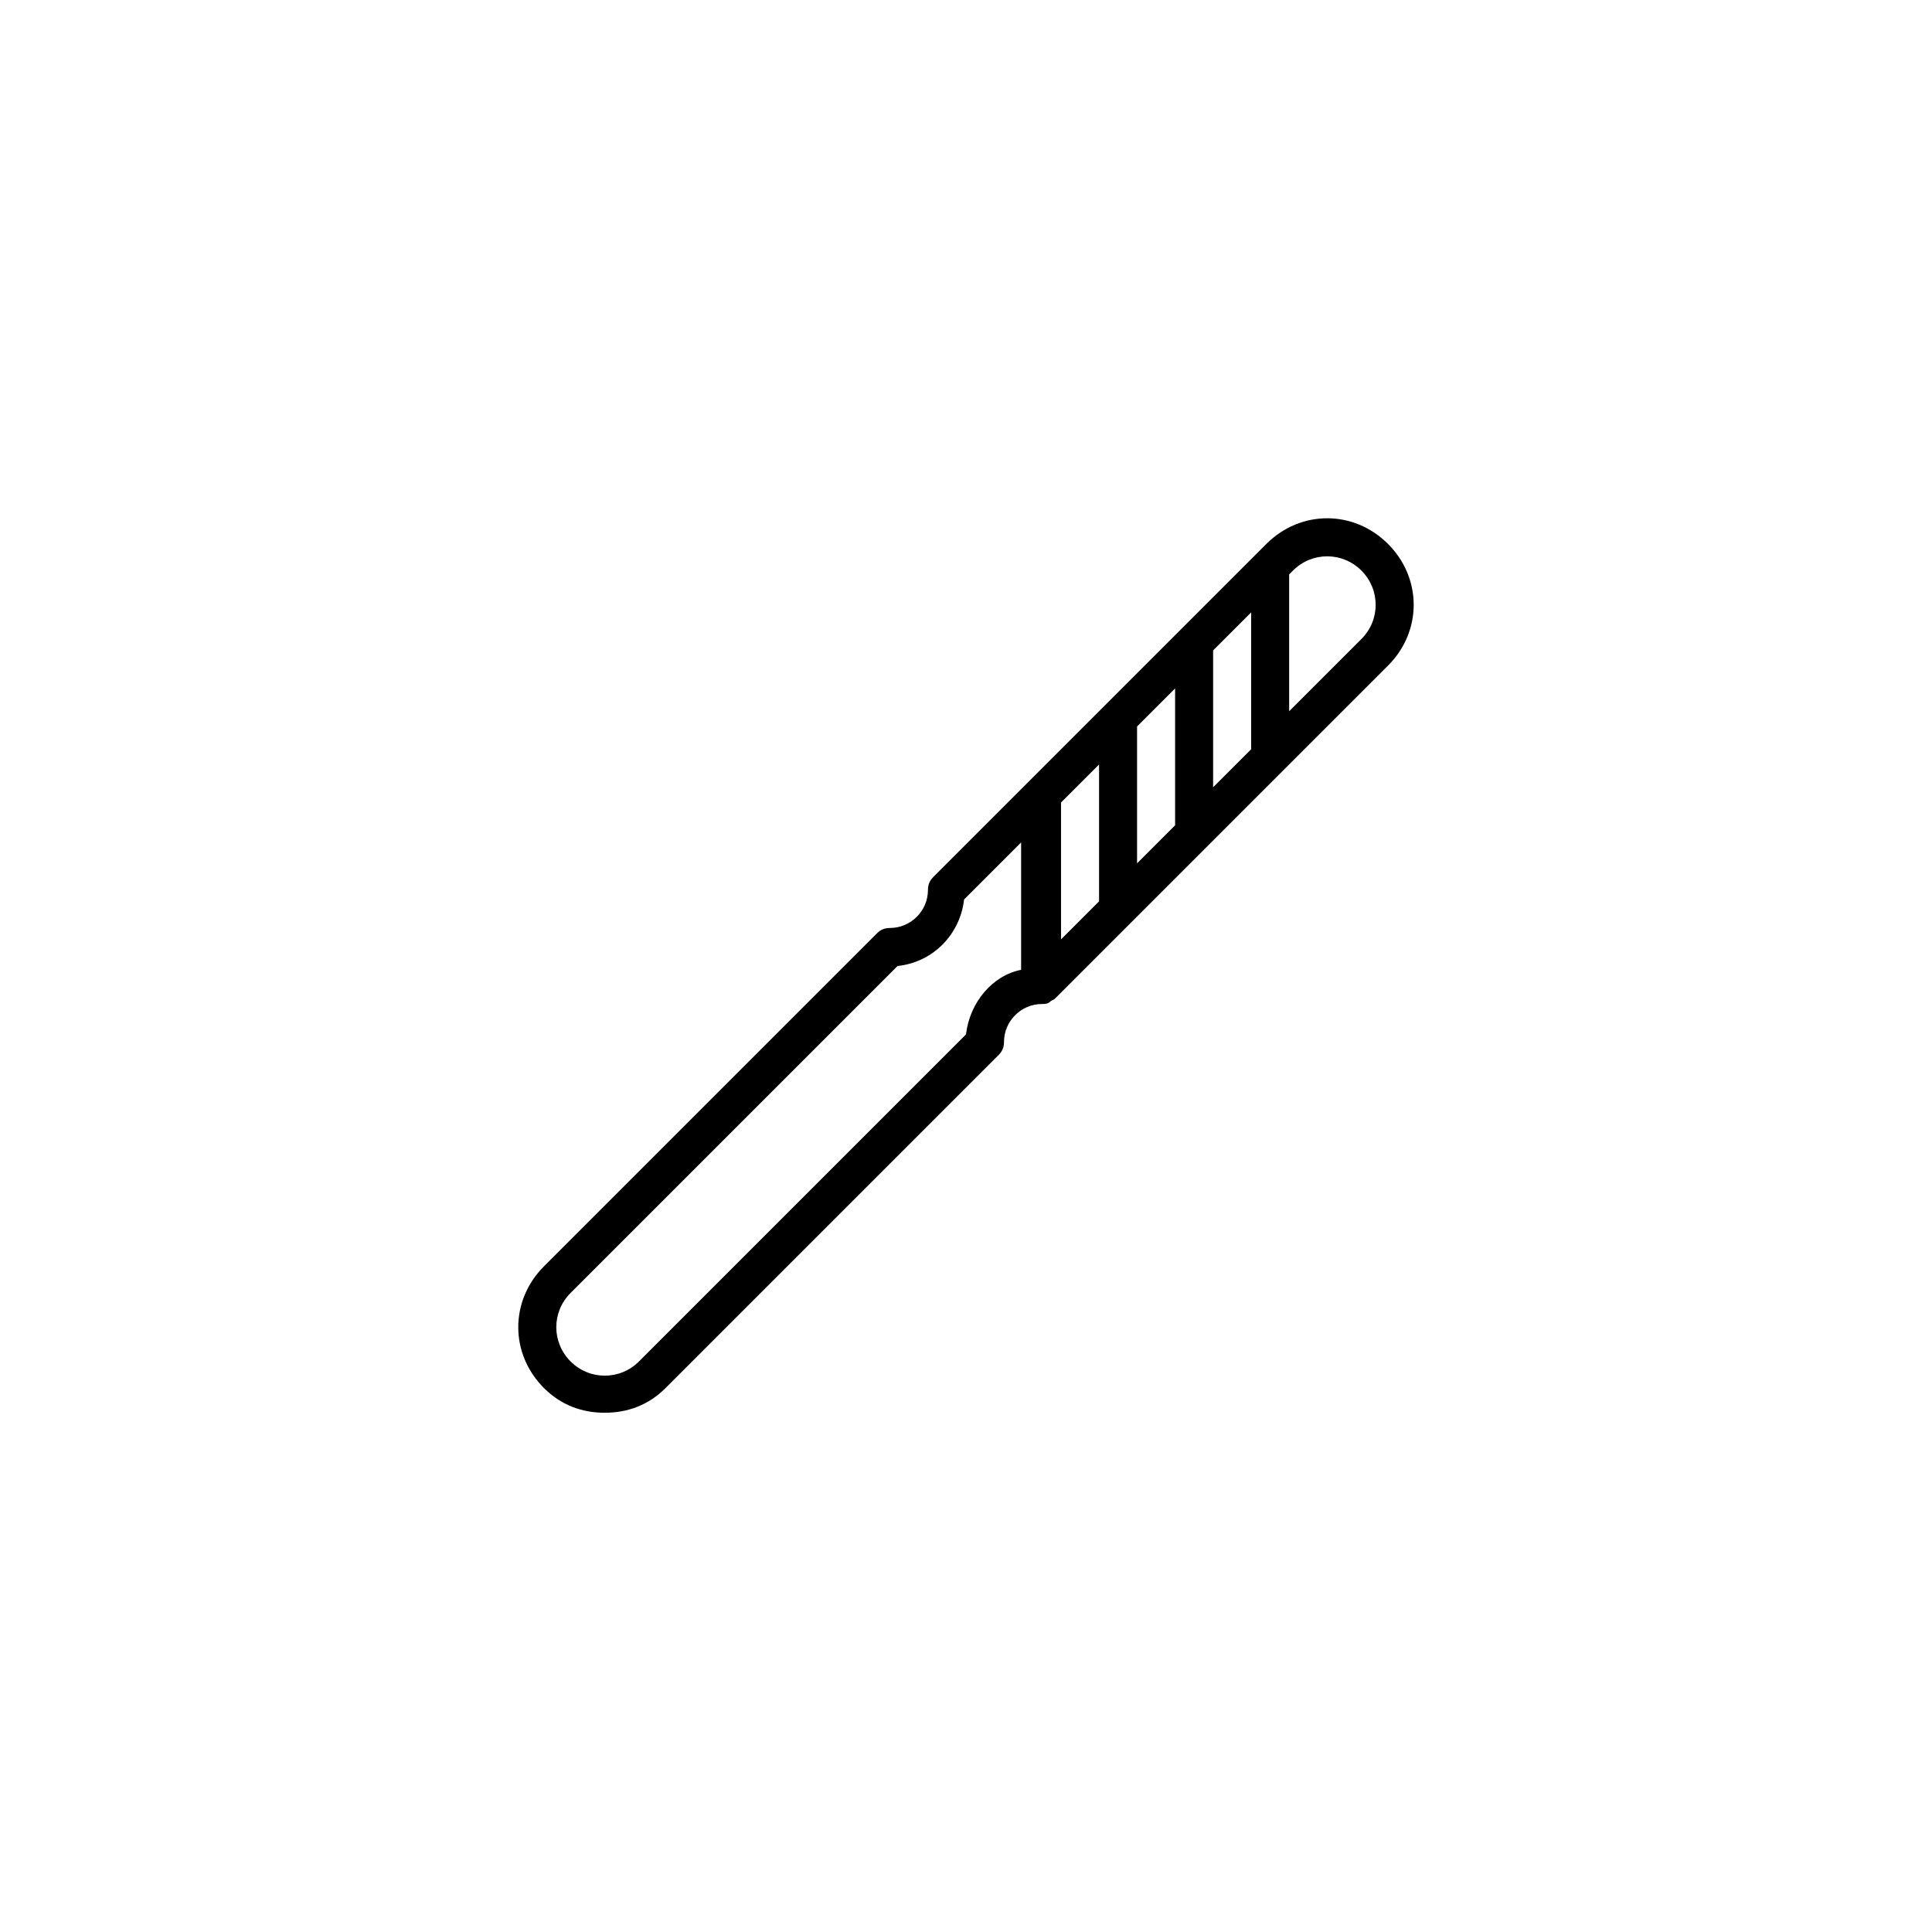 <?xml version="1.0" encoding="UTF-8"?>
<!-- Uploaded to: SVG Repo, www.svgrepo.com, Generator: SVG Repo Mixer Tools -->
<svg fill="#000000" width="800px" height="800px" version="1.1" viewBox="144 144 512 512" xmlns="http://www.w3.org/2000/svg">
 <path d="m511.84 288.15c-9.07-9.07-23.176-9.07-32.242 0l-88.168 88.168c-1.008 1.008-1.512 2.016-1.512 3.527 0 5.543-4.535 10.078-10.078 10.078-1.512 0-2.519 0.504-3.527 1.512l-88.164 88.164c-9.07 9.07-9.07 23.176 0 32.242 4.535 4.535 10.078 6.551 16.121 6.551 6.047 0 11.586-2.016 16.121-6.551l88.168-88.168c1.008-1.008 1.512-2.016 1.512-3.527 0-5.543 4.535-10.078 10.078-10.078 0.504 0 1.512 0 2.016-0.504 0.504-0.504 1.008-0.504 1.512-1.008l88.168-88.168c9.066-9.062 9.066-23.168-0.004-32.238zm-86.656 68.52 10.078-10.078v36.273l-10.078 10.078zm20.152-20.152 10.078-10.078v36.273l-10.078 10.078zm20.152-20.152 10.078-10.078v36.273l-10.078 10.078zm-65.492 101.77-86.656 86.652c-5.039 5.039-13.098 5.039-18.137 0-5.039-5.039-5.039-13.098 0-18.137l86.656-86.652c9.574-1.008 16.625-8.566 17.633-17.633l15.113-15.113v33.754c-7.559 1.508-13.602 8.562-14.609 17.129zm104.79-104.79-19.145 19.145v-36.273l1.008-1.008c5.039-5.039 13.098-5.039 18.137 0 5.039 5.039 5.039 13.098 0 18.137z"/>
</svg>